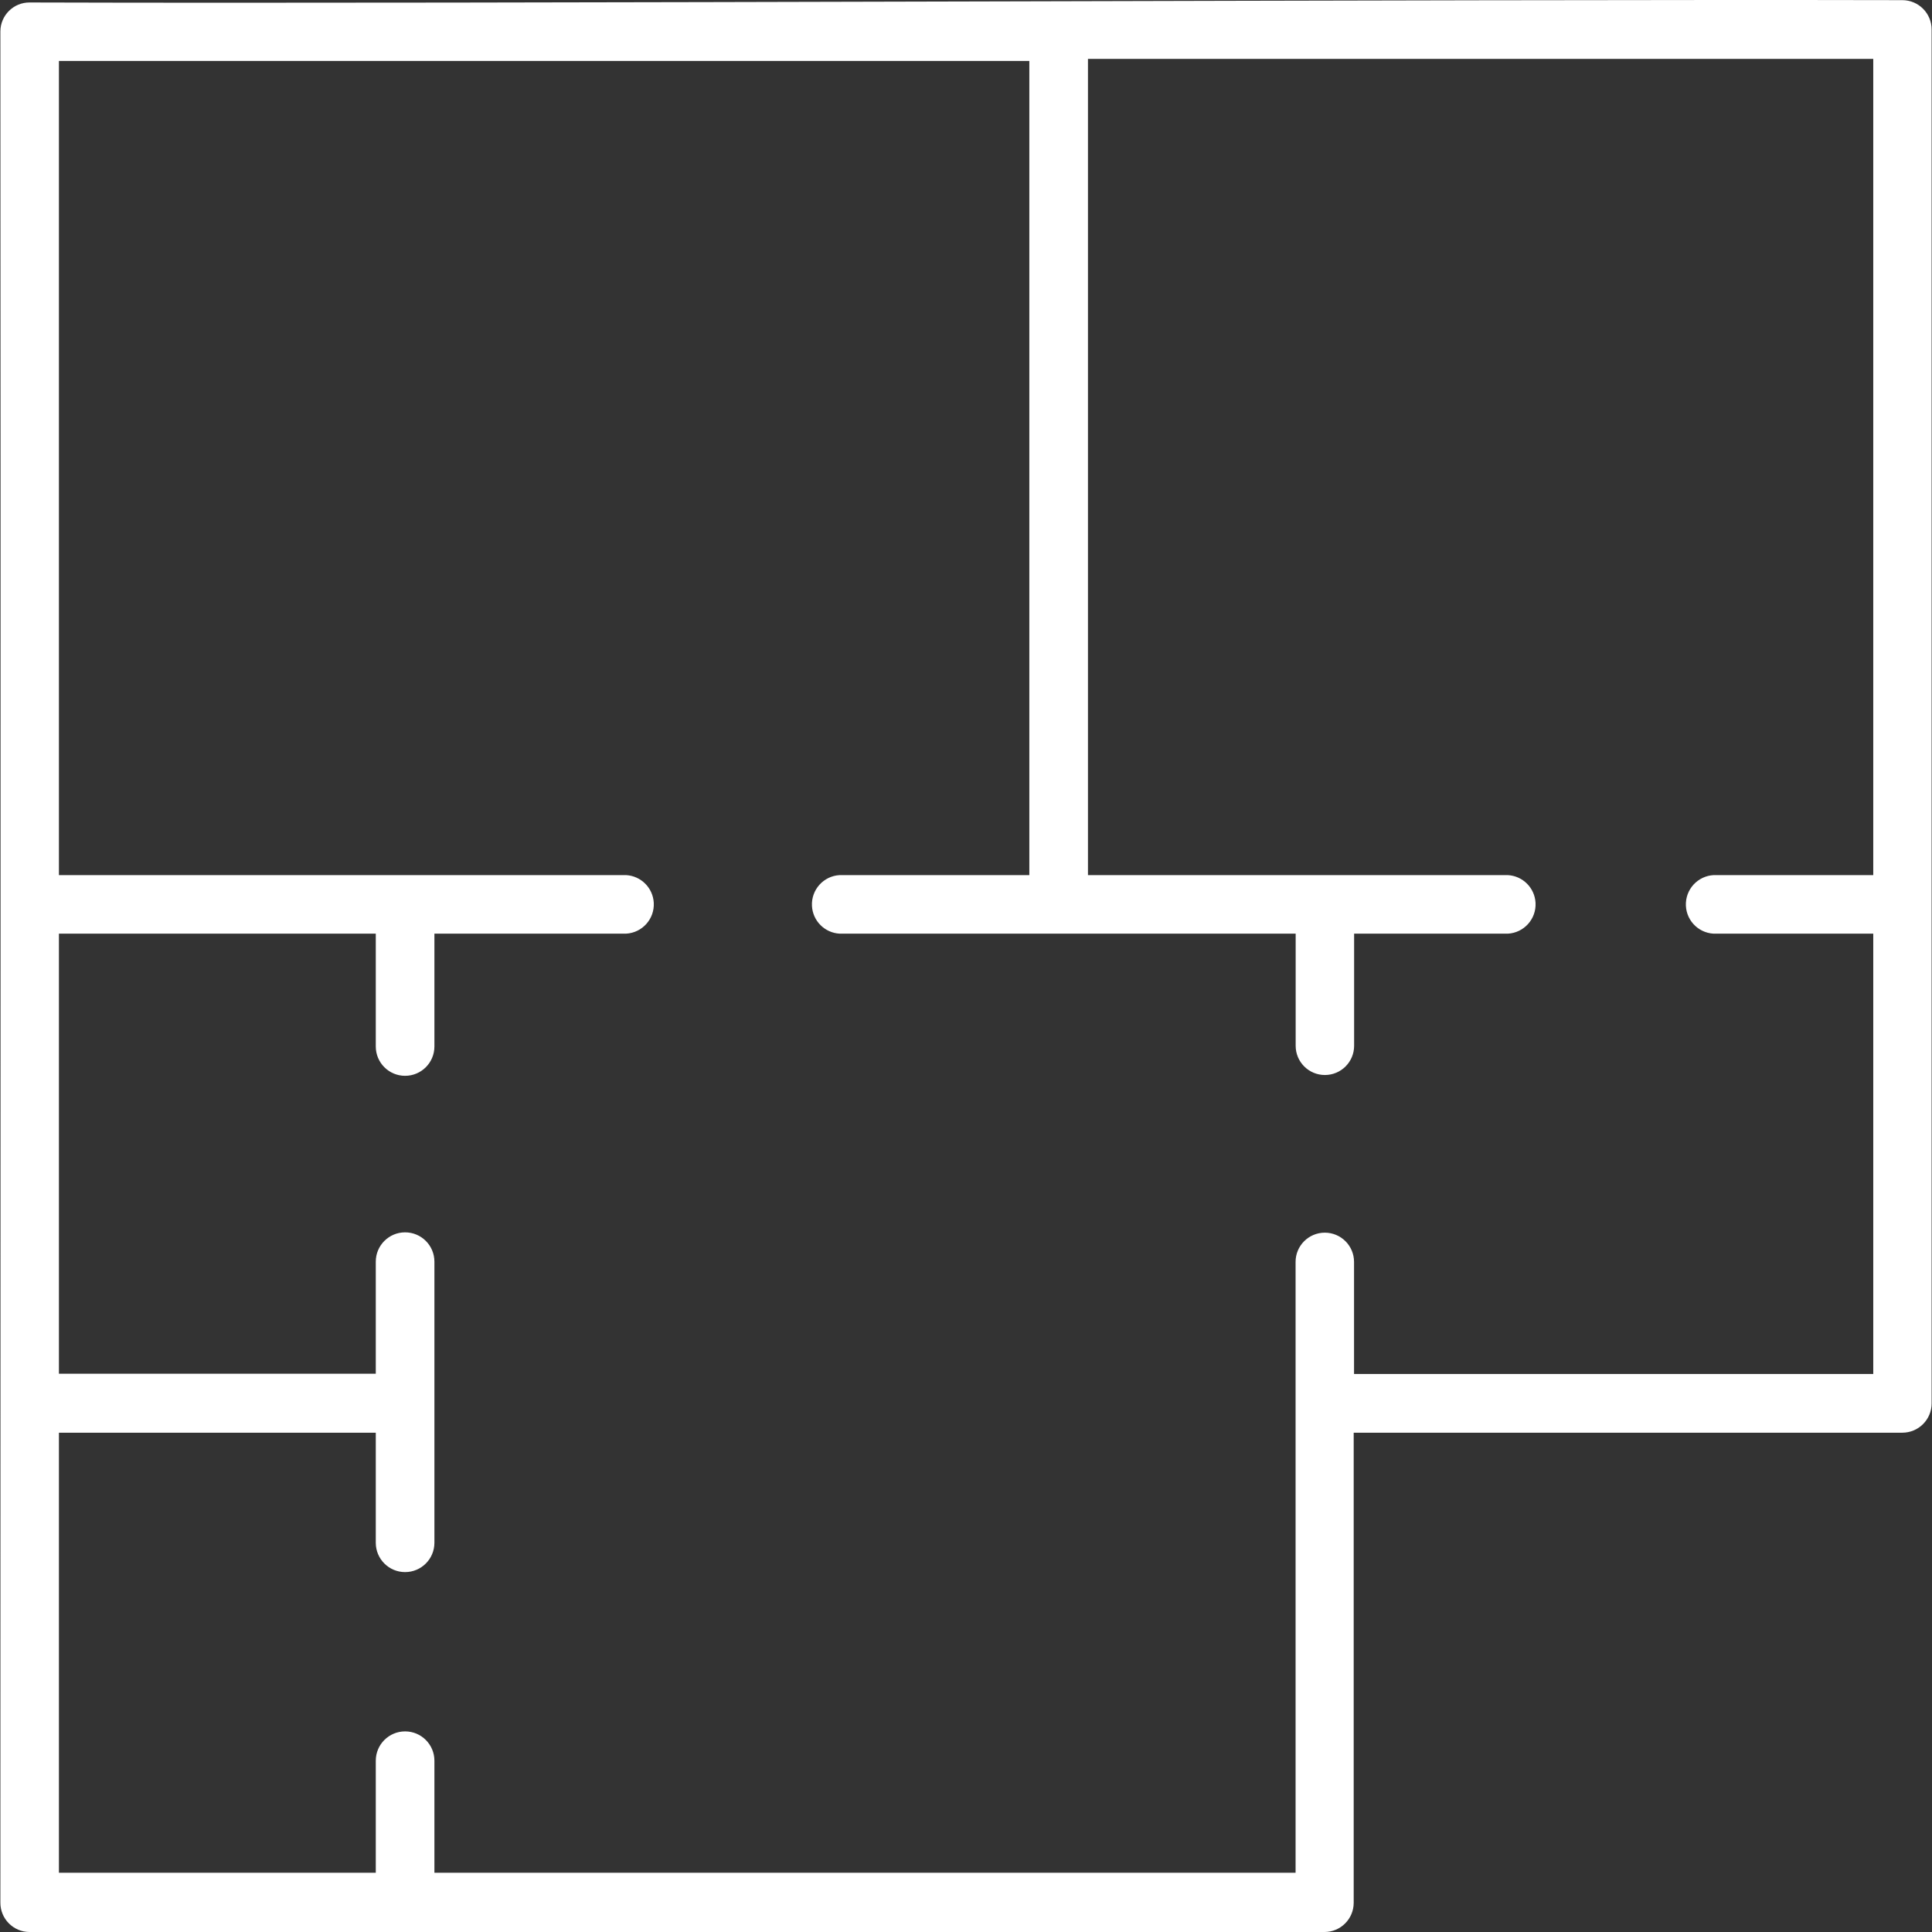 <svg enable-background="new 0 0 512.107 512.107" viewBox="0 0 512.107 512.107" xmlns="http://www.w3.org/2000/svg"><rect x="0" y="0" width="512.107" height="512.107" fill="#333333" stroke="none"/><g><g ><g ><path fill="#ffffff" d="m504.238.039c-122.475-.274-372.865 1.005-496.391.617-4.253-.025-7.722 3.402-7.747 7.656v.092c.114 144.369 0 354.238 0 495.934-.013 4.279 3.446 7.758 7.725 7.77h343.223c4.279.013 7.758-3.446 7.77-7.725 0-.015 0-.031 0-.046v-124.578h145.421c4.291 0 7.77-3.479 7.77-7.77v-364.157c.013-4.291-3.456-7.781-7.748-7.793-.008 0-.016 0-.023 0zm-7.702 364.157h-137.627v-29.71c0-4.279-3.469-7.748-7.748-7.748s-7.748 3.469-7.748 7.748v161.921h-228.266v-29.71c-.003-4.291-3.485-7.768-7.776-7.765-4.287.003-7.761 3.478-7.765 7.765v29.71h-83.989v-116.648h83.989v29.185c.003 4.291 3.485 7.768 7.776 7.765 4.287-.003 7.761-3.478 7.765-7.765v-74.527c-.003-4.291-3.485-7.768-7.776-7.765-4.287.003-7.761 3.478-7.765 7.765v29.71h-83.989v-116.647h83.989v29.916c.003 4.291 3.485 7.768 7.776 7.765 4.287-.003 7.761-3.478 7.765-7.765v-29.916h50.805c4.285-.233 7.57-3.895 7.338-8.18-.215-3.96-3.378-7.123-7.338-7.338h-150.335v-215.811h257.223v215.811h-50.279c-4.285.233-7.57 3.895-7.338 8.18.215 3.96 3.378 7.123 7.338 7.338h120.875v29.71c-.005 4.279 3.46 7.752 7.738 7.757 4.279.005 7.752-3.46 7.757-7.738 0-.006 0-.012 0-.018v-29.71h40.749c4.285-.233 7.57-3.895 7.338-8.18-.215-3.96-3.378-7.123-7.338-7.338h-111.299v-216.36h208.155v216.36h-41.48c-4.285-.233-7.948 3.053-8.18 7.338-.233 4.285 3.053 7.948 7.338 8.18.281.015.562.015.843 0h41.48v116.715z"/></g></g></g></svg>